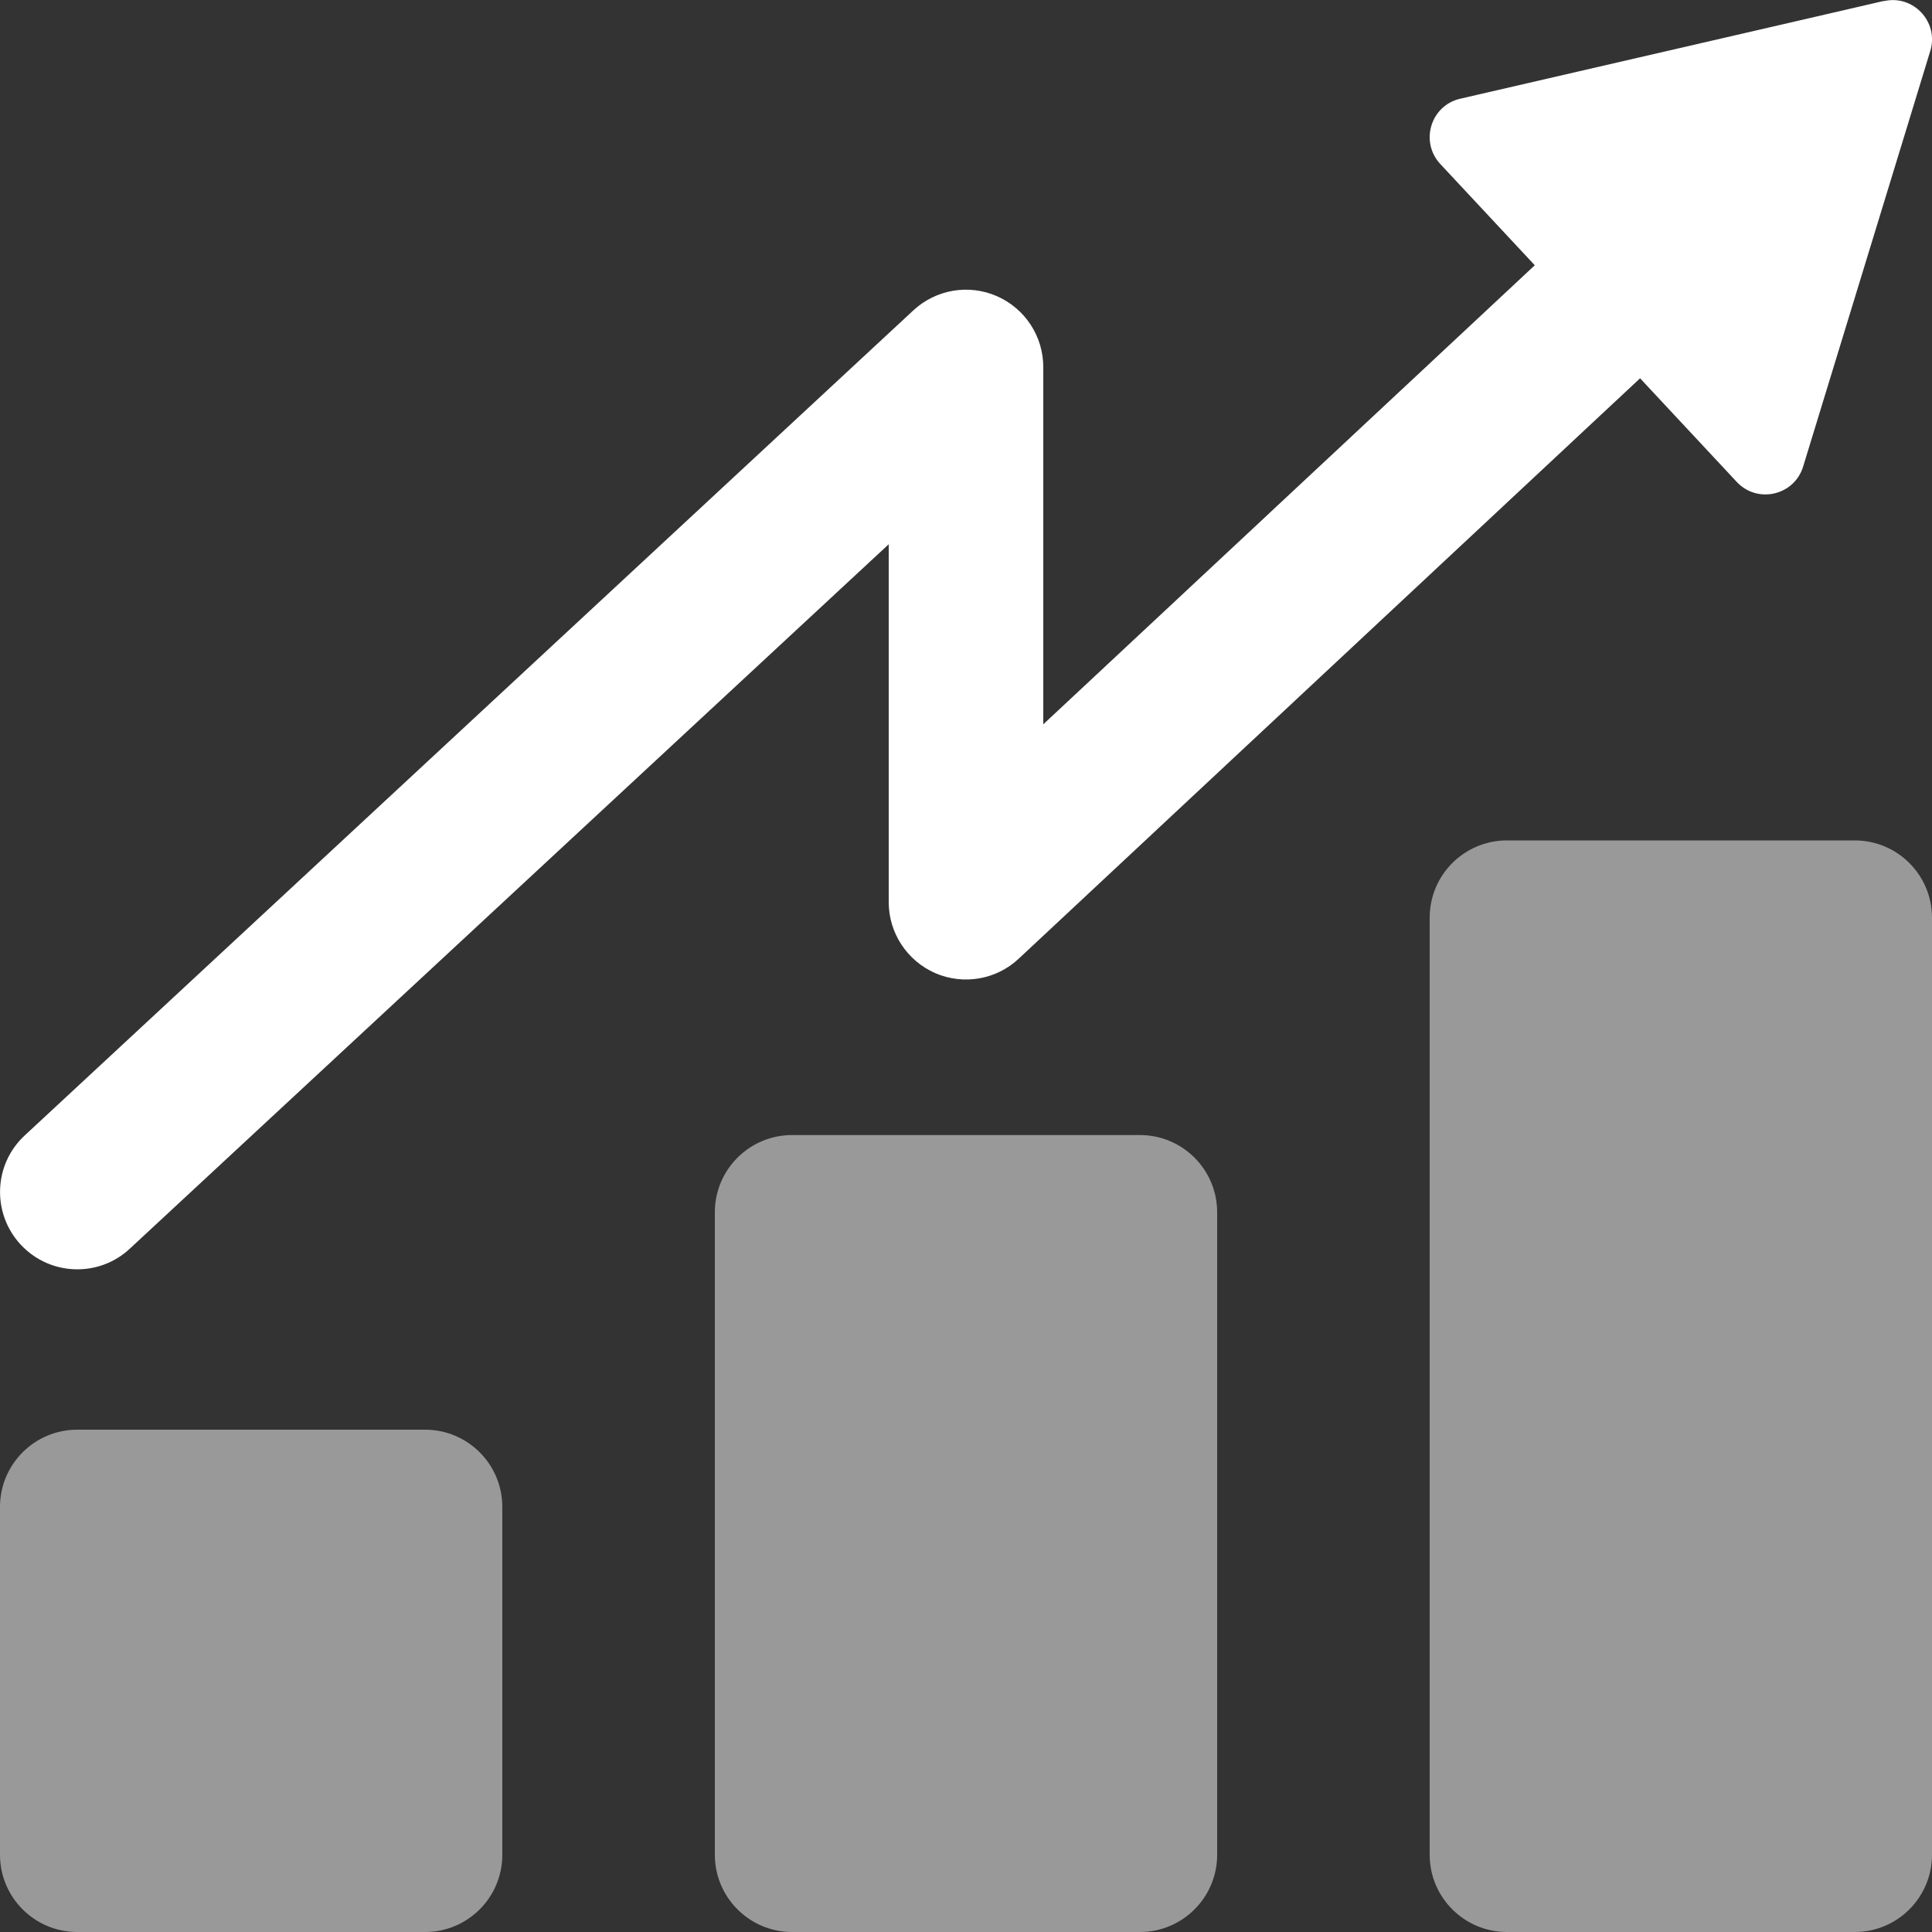 <?xml version="1.0" encoding="UTF-8"?><svg id="Layer_2" xmlns="http://www.w3.org/2000/svg" viewBox="0 0 100 100"><rect x="0" y="0" width="100" height="100" fill="#333333" stroke="none"/><defs><style>.cls-1,.cls-2{fill:#fff;}.cls-2{opacity:.5;}</style></defs><g id="Purple_Fushia"><g><path class="cls-2" d="m74,96v-48.5c0-2.21,1.79-4,4-4h18c2.21,0,4,1.79,4,4v48.5c0,2.21-1.79,4-4,4h-18c-2.21,0-4-1.79-4-4Zm-33,4h18c2.21,0,4-1.79,4-4v-33.25c0-2.21-1.79-4-4-4h-18c-2.21,0-4,1.79-4,4v33.25c0,2.21,1.79,4,4,4Zm-37,0h18c2.21,0,4-1.79,4-4v-18c0-2.21-1.79-4-4-4H4C1.79,74,0,75.79,0,78v18C0,98.21,1.79,100,4,100Z"/><path class="cls-1" d="m97.5.05l-4.54,1.05-17.38,4.01c-1.53.35-2.1,2.23-1.03,3.38l4.89,5.24-25.44,23.76v-18.49c0-1.59-.94-3.03-2.4-3.67-1.46-.64-3.15-.35-4.32.73L1.28,58.77c-1.62,1.5-1.71,4.03-.21,5.65.79.85,1.86,1.28,2.93,1.28.97,0,1.95-.35,2.72-1.07L46,28.17v18.53c0,1.59.95,3.03,2.41,3.67,1.46.63,3.16.34,4.32-.75l32.16-30.04,5,5.36c1.07,1.15,2.98.71,3.44-.79l5.33-17.42,1.25-4.09c.46-1.5-.88-2.94-2.41-2.58Z"/></g></g></svg>
